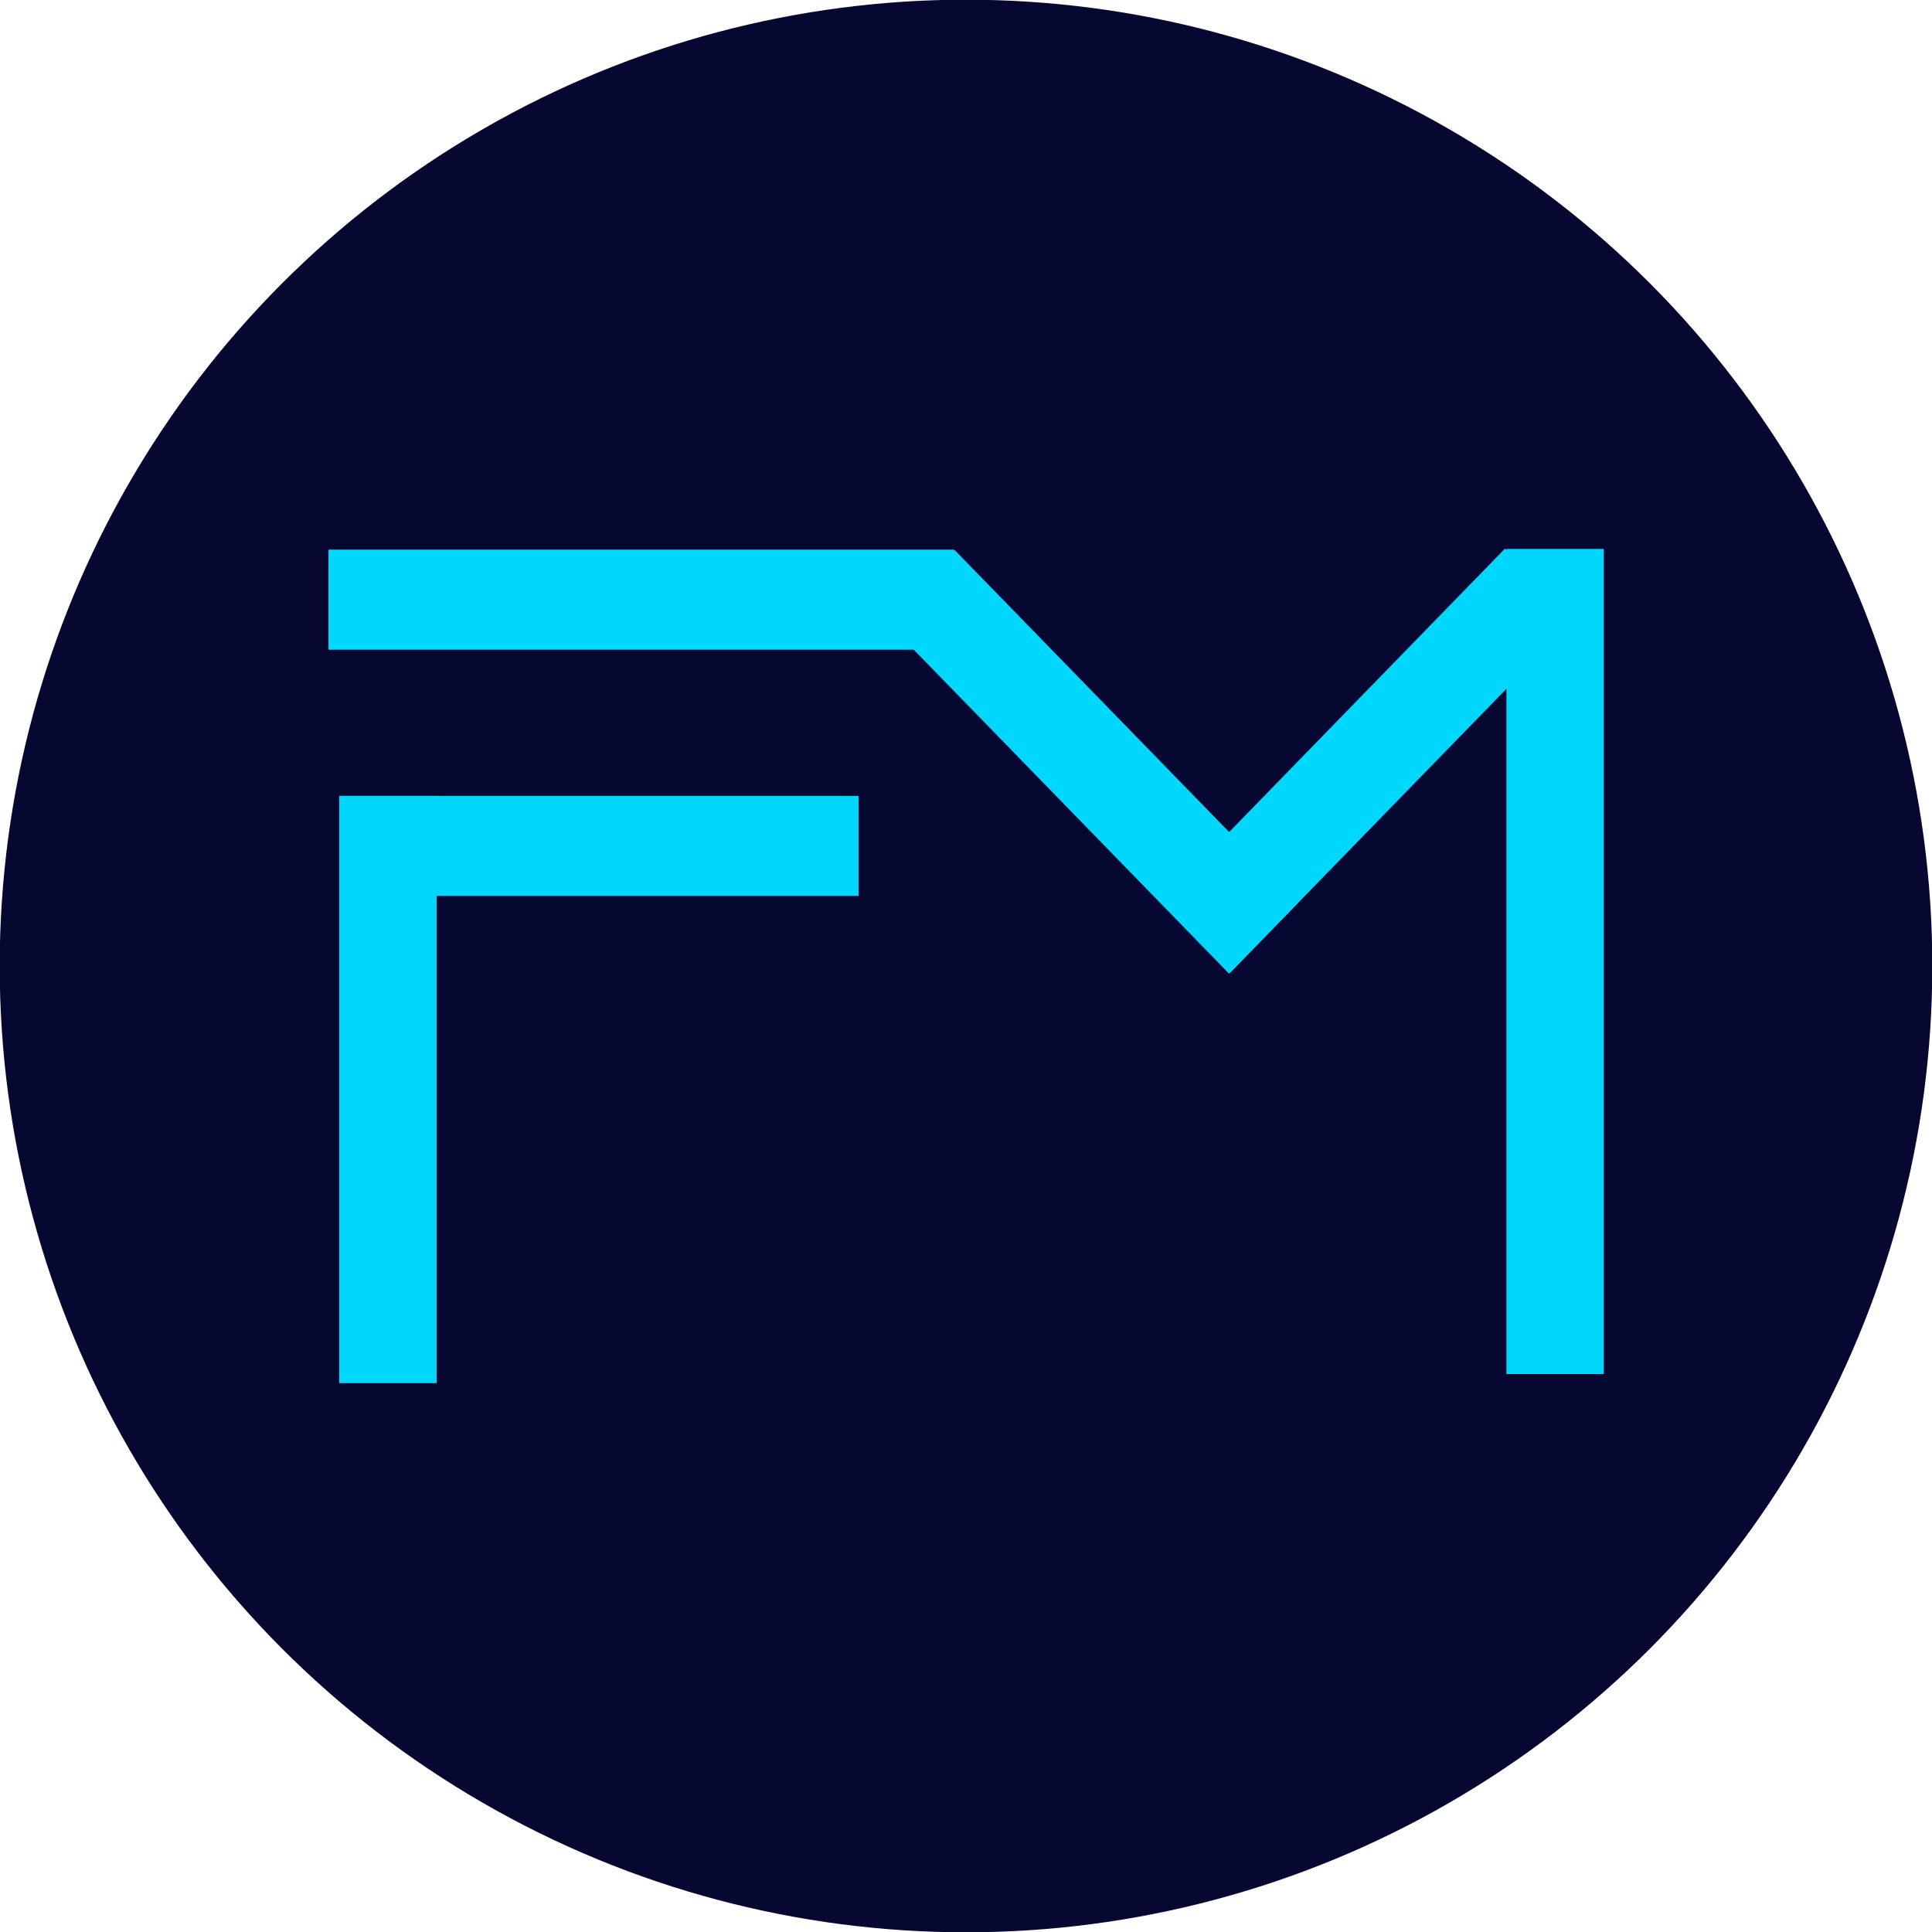 <svg id="eZ7fuRQYwGj1" xmlns="http://www.w3.org/2000/svg" xmlns:xlink="http://www.w3.org/1999/xlink" viewBox="0 0 32 32" shape-rendering="geometricPrecision" text-rendering="geometricPrecision" project-id="481e8f3e0cb749d89722c456832ddb10" export-id="5a0eebffe863486aa4b326a266902853" cached="true"><circle r="27.5" transform="matrix(.582 0 0 0.582 16 16)" fill="#060832"/><g transform="matrix(1.056 0 0 1.085 0.641-1.822)"><rect width="2.67" height="8.965" rx="0" ry="0" transform="matrix(.572 0 0 1 4.714 13.829)" fill="#00d7ff" stroke-width="0"/><rect width="2.67" height="8.965" rx="0" ry="0" transform="matrix(.572 0 0 1.405 23.021 10.059)" fill="#00d7ff" stroke-width="0"/><rect width="2.67" height="8.965" rx="0" ry="0" transform="matrix(0 0.572-.907 0 12.86 13.829)" fill="#00d7ff" stroke-width="0"/><rect width="2.67" height="8.965" rx="0" ry="0" transform="matrix(0 0.572-1.094 0 14.353 10.07)" fill="#00d7ff" stroke-width="0"/><g transform="translate(.065-.013)"><rect width="2.67" height="8.965" rx="0" ry="0" transform="matrix(.405-.405 0.601 0.601 13.218 11.168)" fill="#00d7ff" stroke-width="0"/><rect width="2.67" height="8.965" rx="0" ry="0" transform="matrix(.405 0.405-.601 0.601 22.934 10.067)" fill="#00d7ff" stroke-width="0"/></g></g></svg>

